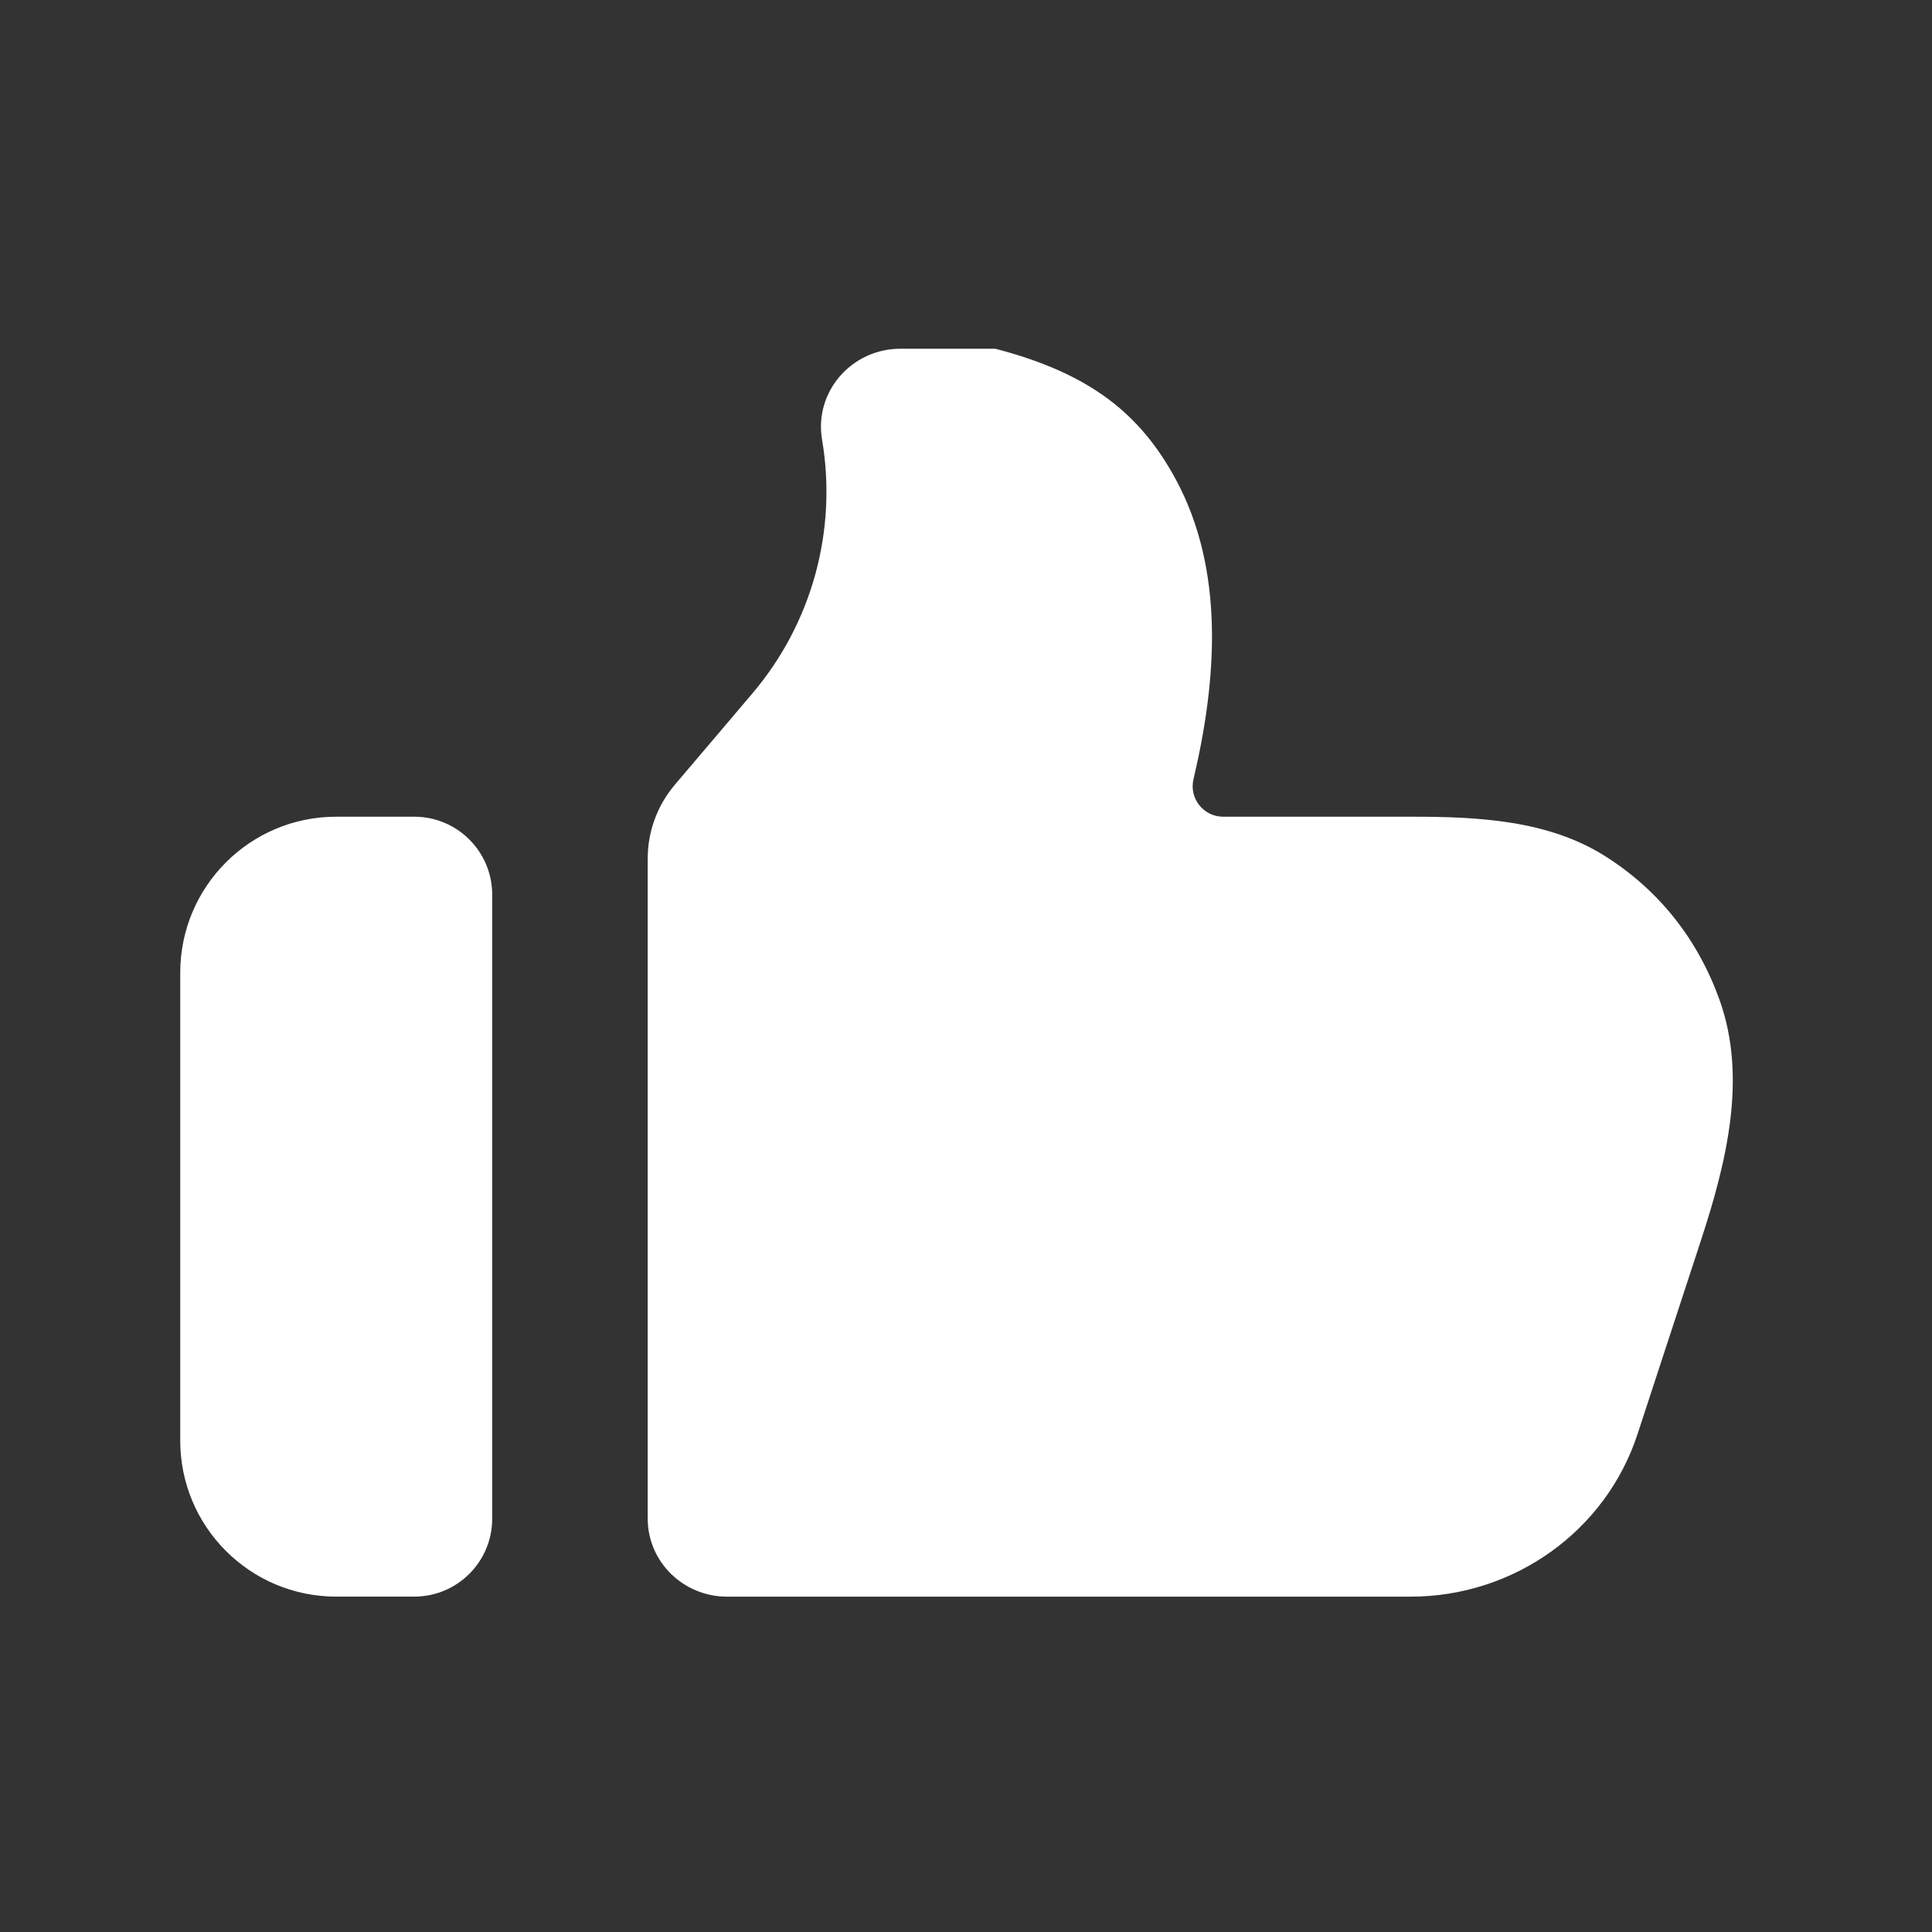 <svg width="51" height="51" viewBox="0 0 51 51" fill="none" xmlns="http://www.w3.org/2000/svg">
<rect x="0" y="0" width="51" height="51" fill="#333333" stroke="none"/>
<path d="M4.758 25.676C4.758 23.402 6.601 21.559 8.876 21.559H10.934C12.072 21.559 12.993 22.48 12.993 23.618V40.089C12.993 41.226 12.072 42.147 10.934 42.147H8.876C6.601 42.147 4.758 40.304 4.758 38.03V25.676Z" fill="white"/>
<path d="M23.769 9.206C22.473 9.206 21.487 10.349 21.7 11.604C22.107 13.999 21.434 16.453 19.861 18.305L17.812 20.718C17.351 21.262 17.098 21.951 17.098 22.663V40.089C17.098 41.227 18.037 42.148 19.195 42.148H37.233C39.967 42.148 42.388 40.416 43.225 37.862L44.899 32.749C45.577 30.68 46.126 28.449 45.393 26.399C44.826 24.815 43.808 23.503 42.36 22.593C40.871 21.656 39.04 21.559 37.281 21.559L32.288 21.559C31.769 21.559 31.386 21.075 31.505 20.57C32.13 17.925 32.329 15.046 31.038 12.655C30.093 10.907 28.757 9.853 26.275 9.206H23.769Z" fill="white"/>
</svg>
